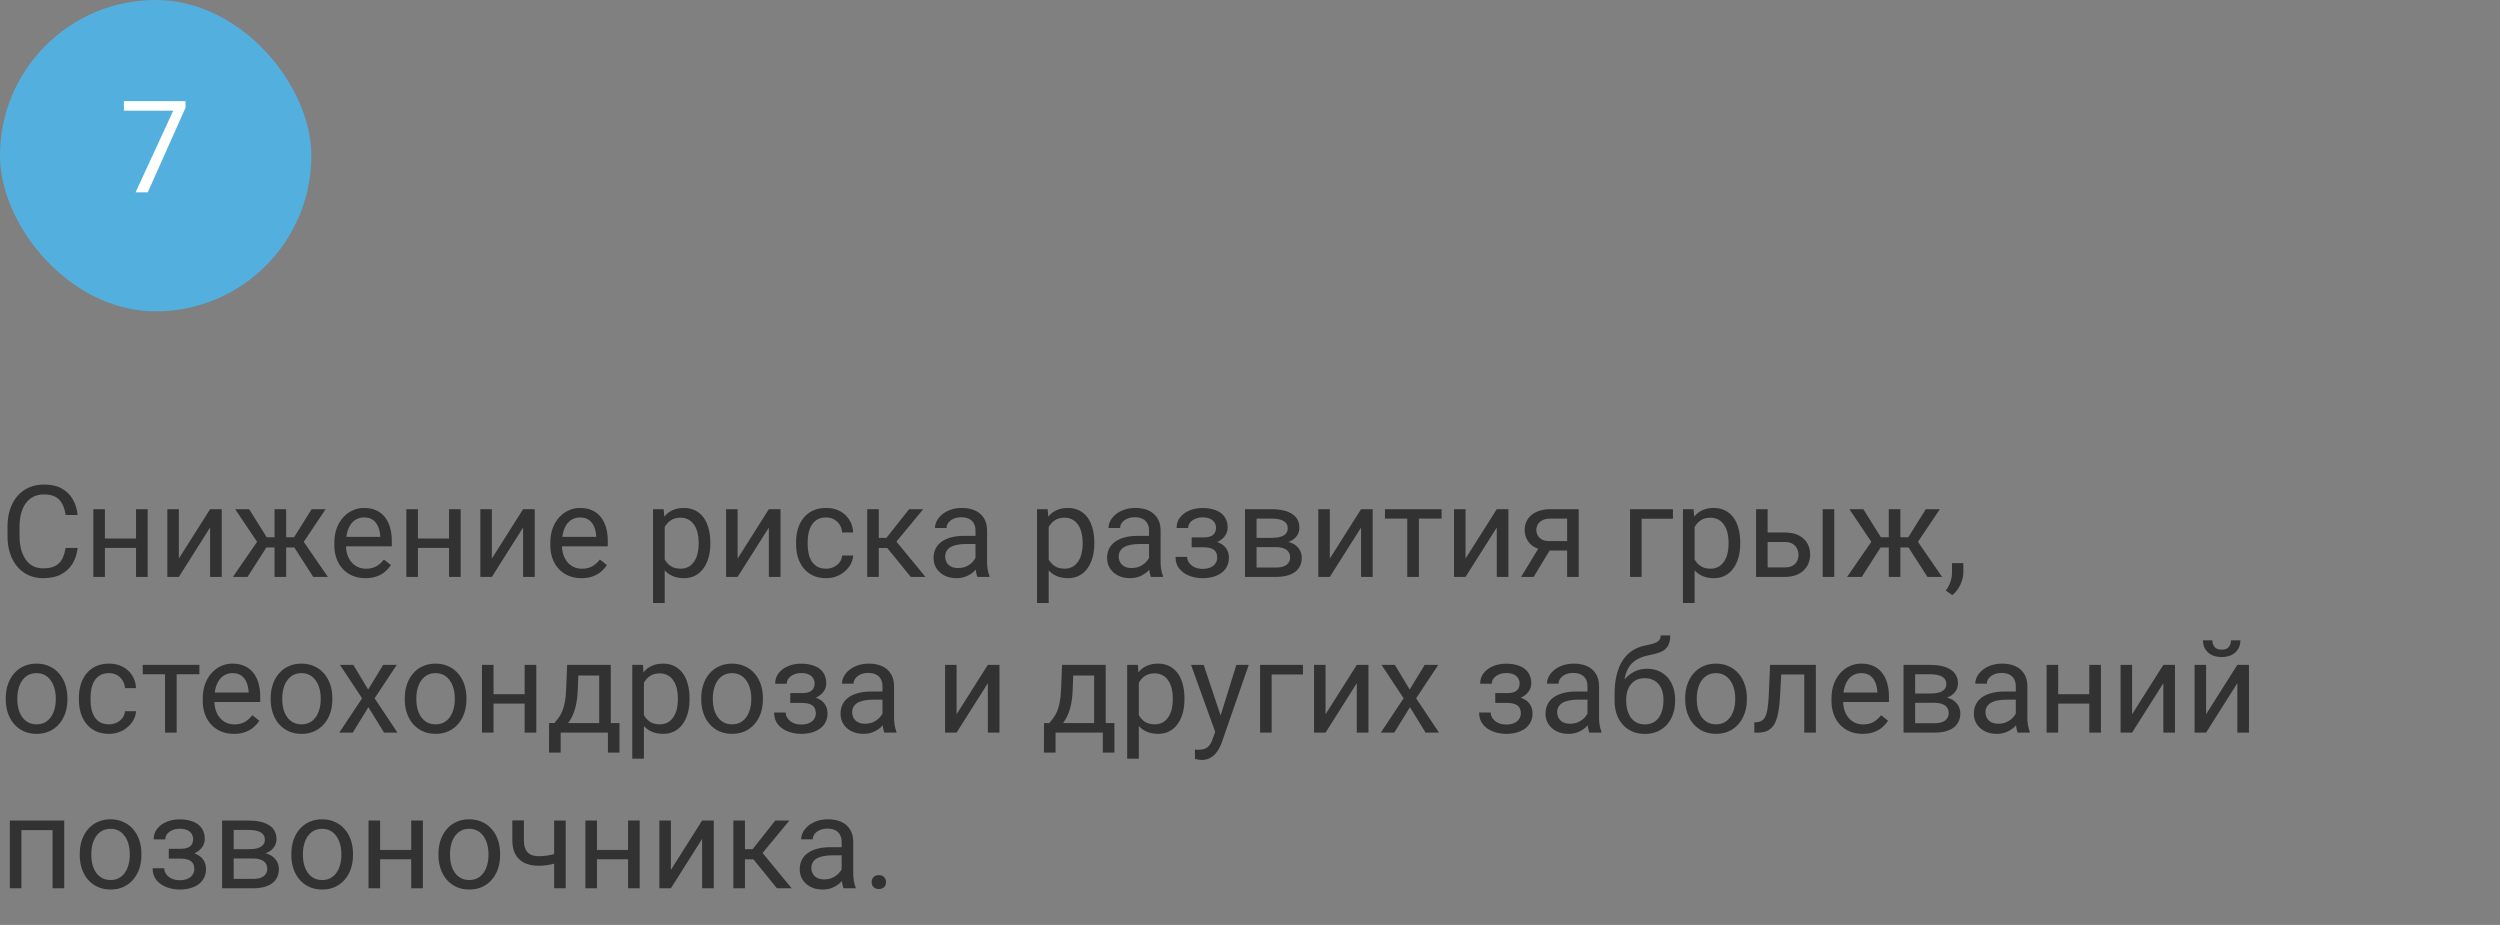 <?xml version="1.0" encoding="UTF-8"?> <svg xmlns="http://www.w3.org/2000/svg" width="273" height="101" viewBox="0 0 273 101" fill="none"><rect x="0" y="0" width="273" height="101" fill="#808080" stroke="none"/><rect width="34" height="34" rx="17" fill="#53B0DE"></rect><path d="M20.26 11.047V11.758L16.138 21H14.805L18.92 12.086H13.533V11.047H20.26Z" fill="white"></path><path d="M7.164 59.835H8.477C8.408 60.464 8.228 61.027 7.937 61.523C7.645 62.02 7.232 62.414 6.699 62.706C6.166 62.993 5.501 63.137 4.703 63.137C4.12 63.137 3.589 63.027 3.11 62.809C2.636 62.59 2.229 62.28 1.887 61.879C1.545 61.473 1.281 60.988 1.094 60.423C0.911 59.853 0.82 59.22 0.82 58.523V57.531C0.82 56.834 0.911 56.203 1.094 55.638C1.281 55.068 1.547 54.58 1.894 54.175C2.244 53.769 2.666 53.457 3.158 53.238C3.65 53.02 4.204 52.91 4.819 52.91C5.571 52.91 6.207 53.051 6.727 53.334C7.246 53.617 7.649 54.008 7.937 54.51C8.228 55.007 8.408 55.583 8.477 56.239H7.164C7.1 55.774 6.982 55.376 6.809 55.043C6.635 54.706 6.389 54.446 6.07 54.264C5.751 54.081 5.334 53.99 4.819 53.99C4.377 53.99 3.988 54.075 3.65 54.243C3.318 54.412 3.037 54.651 2.81 54.961C2.586 55.271 2.418 55.642 2.304 56.075C2.19 56.508 2.133 56.989 2.133 57.518V58.523C2.133 59.01 2.183 59.468 2.283 59.897C2.388 60.325 2.545 60.701 2.755 61.024C2.965 61.348 3.231 61.603 3.555 61.79C3.878 61.972 4.261 62.063 4.703 62.063C5.264 62.063 5.71 61.975 6.043 61.797C6.376 61.619 6.626 61.364 6.795 61.031C6.968 60.699 7.091 60.3 7.164 59.835ZM15.101 58.81V59.835H11.19V58.81H15.101ZM11.457 55.603V63H10.192V55.603H11.457ZM16.126 55.603V63H14.854V55.603H16.126ZM19.53 60.997L22.941 55.603H24.213V63H22.941V57.606L19.53 63H18.273V55.603H19.53V60.997ZM28.485 59.78L25.683 55.603H27.207L29.121 58.666H30.598L30.413 59.78H28.485ZM29.176 59.65L27.029 63H25.43L28.376 58.734L29.176 59.65ZM31.247 55.603V63H29.982V55.603H31.247ZM35.56 55.603L32.758 59.78H30.83L30.632 58.666H32.115L34.029 55.603H35.56ZM34.207 63L32.054 59.65L32.867 58.734L35.807 63H34.207ZM39.908 63.137C39.393 63.137 38.926 63.05 38.507 62.877C38.092 62.699 37.734 62.451 37.434 62.132C37.137 61.813 36.91 61.435 36.75 60.997C36.59 60.56 36.511 60.081 36.511 59.562V59.274C36.511 58.673 36.6 58.137 36.777 57.668C36.955 57.194 37.197 56.793 37.502 56.465C37.807 56.137 38.154 55.888 38.541 55.72C38.928 55.551 39.329 55.467 39.744 55.467C40.273 55.467 40.728 55.558 41.111 55.74C41.499 55.922 41.815 56.178 42.062 56.506C42.308 56.829 42.49 57.212 42.608 57.654C42.727 58.092 42.786 58.57 42.786 59.09V59.657H37.263V58.625H41.522V58.529C41.503 58.201 41.435 57.882 41.316 57.572C41.203 57.262 41.02 57.007 40.77 56.807C40.519 56.606 40.177 56.506 39.744 56.506C39.457 56.506 39.193 56.567 38.951 56.69C38.71 56.809 38.502 56.987 38.329 57.224C38.156 57.461 38.022 57.75 37.926 58.092C37.83 58.434 37.782 58.828 37.782 59.274V59.562C37.782 59.912 37.83 60.243 37.926 60.553C38.026 60.858 38.17 61.127 38.356 61.359C38.548 61.592 38.778 61.774 39.047 61.906C39.32 62.038 39.63 62.105 39.977 62.105C40.423 62.105 40.801 62.013 41.111 61.831C41.421 61.649 41.692 61.405 41.925 61.1L42.69 61.708C42.531 61.95 42.328 62.18 42.082 62.398C41.836 62.617 41.533 62.795 41.173 62.932C40.817 63.068 40.396 63.137 39.908 63.137ZM49.28 58.81V59.835H45.37V58.81H49.28ZM45.637 55.603V63H44.372V55.603H45.637ZM50.306 55.603V63H49.034V55.603H50.306ZM53.71 60.997L57.121 55.603H58.393V63H57.121V57.606L53.71 63H52.452V55.603H53.71V60.997ZM63.492 63.137C62.977 63.137 62.51 63.05 62.091 62.877C61.676 62.699 61.318 62.451 61.018 62.132C60.721 61.813 60.493 61.435 60.334 60.997C60.175 60.56 60.095 60.081 60.095 59.562V59.274C60.095 58.673 60.184 58.137 60.361 57.668C60.539 57.194 60.781 56.793 61.086 56.465C61.391 56.137 61.738 55.888 62.125 55.72C62.512 55.551 62.913 55.467 63.328 55.467C63.857 55.467 64.312 55.558 64.695 55.74C65.083 55.922 65.399 56.178 65.645 56.506C65.892 56.829 66.074 57.212 66.192 57.654C66.311 58.092 66.37 58.57 66.37 59.09V59.657H60.847V58.625H65.106V58.529C65.087 58.201 65.019 57.882 64.9 57.572C64.787 57.262 64.604 57.007 64.353 56.807C64.103 56.606 63.761 56.506 63.328 56.506C63.041 56.506 62.777 56.567 62.535 56.69C62.294 56.809 62.086 56.987 61.913 57.224C61.74 57.461 61.605 57.75 61.51 58.092C61.414 58.434 61.366 58.828 61.366 59.274V59.562C61.366 59.912 61.414 60.243 61.51 60.553C61.61 60.858 61.754 61.127 61.94 61.359C62.132 61.592 62.362 61.774 62.631 61.906C62.904 62.038 63.214 62.105 63.56 62.105C64.007 62.105 64.385 62.013 64.695 61.831C65.005 61.649 65.276 61.405 65.509 61.1L66.274 61.708C66.115 61.95 65.912 62.18 65.666 62.398C65.42 62.617 65.117 62.795 64.757 62.932C64.401 63.068 63.98 63.137 63.492 63.137ZM72.584 57.025V65.844H71.312V55.603H72.475L72.584 57.025ZM77.567 59.24V59.384C77.567 59.922 77.504 60.421 77.376 60.881C77.248 61.337 77.061 61.733 76.815 62.07C76.574 62.408 76.275 62.67 75.92 62.856C75.564 63.043 75.157 63.137 74.696 63.137C74.227 63.137 73.812 63.059 73.452 62.904C73.092 62.749 72.787 62.524 72.536 62.227C72.285 61.931 72.085 61.576 71.935 61.161C71.789 60.746 71.689 60.279 71.634 59.76V58.994C71.689 58.447 71.791 57.957 71.941 57.524C72.092 57.092 72.29 56.722 72.536 56.417C72.787 56.107 73.09 55.872 73.445 55.713C73.801 55.549 74.211 55.467 74.676 55.467C75.141 55.467 75.553 55.558 75.913 55.74C76.273 55.918 76.576 56.173 76.822 56.506C77.068 56.839 77.253 57.237 77.376 57.702C77.504 58.162 77.567 58.675 77.567 59.24ZM76.296 59.384V59.24C76.296 58.871 76.257 58.525 76.18 58.201C76.102 57.873 75.981 57.586 75.817 57.34C75.658 57.089 75.453 56.893 75.202 56.752C74.951 56.606 74.653 56.533 74.307 56.533C73.988 56.533 73.71 56.588 73.473 56.697C73.24 56.807 73.042 56.955 72.878 57.142C72.714 57.324 72.579 57.533 72.475 57.77C72.374 58.003 72.299 58.245 72.249 58.495V60.266C72.34 60.585 72.468 60.885 72.632 61.168C72.796 61.446 73.015 61.672 73.288 61.845C73.561 62.013 73.906 62.098 74.32 62.098C74.662 62.098 74.956 62.027 75.202 61.886C75.453 61.74 75.658 61.542 75.817 61.291C75.981 61.04 76.102 60.753 76.18 60.43C76.257 60.102 76.296 59.753 76.296 59.384ZM80.548 60.997L83.959 55.603H85.231V63H83.959V57.606L80.548 63H79.29V55.603H80.548V60.997ZM90.221 62.098C90.522 62.098 90.799 62.036 91.055 61.913C91.31 61.79 91.519 61.621 91.684 61.407C91.848 61.188 91.941 60.94 91.964 60.662H93.167C93.144 61.1 92.996 61.508 92.723 61.886C92.454 62.259 92.101 62.562 91.663 62.795C91.226 63.023 90.745 63.137 90.221 63.137C89.665 63.137 89.179 63.039 88.765 62.843C88.355 62.647 88.013 62.378 87.739 62.036C87.47 61.694 87.268 61.302 87.131 60.86C86.999 60.414 86.933 59.942 86.933 59.445V59.158C86.933 58.661 86.999 58.192 87.131 57.75C87.268 57.303 87.47 56.909 87.739 56.567C88.013 56.226 88.355 55.957 88.765 55.761C89.179 55.565 89.665 55.467 90.221 55.467C90.799 55.467 91.305 55.585 91.738 55.822C92.171 56.055 92.511 56.374 92.757 56.779C93.007 57.18 93.144 57.636 93.167 58.147H91.964C91.941 57.841 91.855 57.565 91.704 57.319C91.558 57.073 91.358 56.877 91.103 56.731C90.852 56.581 90.558 56.506 90.221 56.506C89.833 56.506 89.507 56.583 89.243 56.738C88.983 56.889 88.776 57.094 88.621 57.353C88.471 57.609 88.361 57.894 88.293 58.208C88.229 58.518 88.197 58.835 88.197 59.158V59.445C88.197 59.769 88.229 60.088 88.293 60.402C88.357 60.717 88.464 61.002 88.614 61.257C88.769 61.512 88.977 61.717 89.236 61.872C89.501 62.023 89.829 62.098 90.221 62.098ZM95.963 55.603V63H94.698V55.603H95.963ZM100.816 55.603L97.31 59.842H95.539L95.348 58.734H96.797L99.278 55.603H100.816ZM99.456 63L96.735 59.65L97.549 58.734L101.062 63H99.456ZM106.524 61.735V57.928C106.524 57.636 106.465 57.383 106.347 57.169C106.233 56.95 106.06 56.782 105.827 56.663C105.595 56.545 105.308 56.485 104.966 56.485C104.647 56.485 104.367 56.54 104.125 56.649C103.888 56.759 103.701 56.902 103.564 57.08C103.432 57.258 103.366 57.449 103.366 57.654H102.102C102.102 57.39 102.17 57.128 102.307 56.868C102.443 56.608 102.639 56.374 102.895 56.164C103.154 55.95 103.464 55.781 103.824 55.658C104.189 55.531 104.594 55.467 105.041 55.467C105.579 55.467 106.053 55.558 106.463 55.74C106.878 55.922 107.201 56.198 107.434 56.567C107.671 56.932 107.789 57.39 107.789 57.941V61.387C107.789 61.633 107.81 61.895 107.851 62.173C107.896 62.451 107.962 62.69 108.049 62.891V63H106.729C106.666 62.854 106.616 62.66 106.579 62.419C106.543 62.173 106.524 61.945 106.524 61.735ZM106.743 58.516L106.757 59.404H105.479C105.118 59.404 104.797 59.434 104.515 59.493C104.232 59.548 103.995 59.632 103.804 59.746C103.612 59.86 103.466 60.004 103.366 60.177C103.266 60.345 103.216 60.544 103.216 60.772C103.216 61.004 103.268 61.216 103.373 61.407C103.478 61.599 103.635 61.751 103.845 61.865C104.059 61.975 104.321 62.029 104.631 62.029C105.018 62.029 105.36 61.947 105.656 61.783C105.952 61.619 106.187 61.419 106.36 61.182C106.538 60.945 106.634 60.715 106.647 60.491L107.188 61.1C107.156 61.291 107.069 61.503 106.928 61.735C106.786 61.968 106.597 62.191 106.36 62.405C106.128 62.615 105.85 62.79 105.526 62.932C105.207 63.068 104.847 63.137 104.446 63.137C103.945 63.137 103.505 63.039 103.127 62.843C102.753 62.647 102.462 62.385 102.252 62.057C102.047 61.724 101.944 61.352 101.944 60.942C101.944 60.546 102.022 60.197 102.177 59.897C102.332 59.591 102.555 59.338 102.847 59.138C103.138 58.933 103.489 58.778 103.899 58.673C104.31 58.568 104.768 58.516 105.273 58.516H106.743ZM114.516 57.025V65.844H113.244V55.603H114.406L114.516 57.025ZM119.499 59.24V59.384C119.499 59.922 119.435 60.421 119.308 60.881C119.18 61.337 118.993 61.733 118.747 62.07C118.506 62.408 118.207 62.67 117.852 62.856C117.496 63.043 117.088 63.137 116.628 63.137C116.159 63.137 115.744 63.059 115.384 62.904C115.024 62.749 114.718 62.524 114.468 62.227C114.217 61.931 114.017 61.576 113.866 61.161C113.72 60.746 113.62 60.279 113.565 59.76V58.994C113.62 58.447 113.723 57.957 113.873 57.524C114.023 57.092 114.222 56.722 114.468 56.417C114.718 56.107 115.021 55.872 115.377 55.713C115.732 55.549 116.143 55.467 116.607 55.467C117.072 55.467 117.485 55.558 117.845 55.74C118.205 55.918 118.508 56.173 118.754 56.506C119 56.839 119.185 57.237 119.308 57.702C119.435 58.162 119.499 58.675 119.499 59.24ZM118.228 59.384V59.24C118.228 58.871 118.189 58.525 118.111 58.201C118.034 57.873 117.913 57.586 117.749 57.34C117.59 57.089 117.384 56.893 117.134 56.752C116.883 56.606 116.585 56.533 116.238 56.533C115.919 56.533 115.641 56.588 115.404 56.697C115.172 56.807 114.974 56.955 114.81 57.142C114.646 57.324 114.511 57.533 114.406 57.77C114.306 58.003 114.231 58.245 114.181 58.495V60.266C114.272 60.585 114.399 60.885 114.563 61.168C114.728 61.446 114.946 61.672 115.22 61.845C115.493 62.013 115.837 62.098 116.252 62.098C116.594 62.098 116.888 62.027 117.134 61.886C117.384 61.74 117.59 61.542 117.749 61.291C117.913 61.04 118.034 60.753 118.111 60.43C118.189 60.102 118.228 59.753 118.228 59.384ZM125.474 61.735V57.928C125.474 57.636 125.414 57.383 125.296 57.169C125.182 56.95 125.009 56.782 124.776 56.663C124.544 56.545 124.257 56.485 123.915 56.485C123.596 56.485 123.316 56.54 123.074 56.649C122.837 56.759 122.65 56.902 122.514 57.08C122.382 57.258 122.315 57.449 122.315 57.654H121.051C121.051 57.39 121.119 57.128 121.256 56.868C121.393 56.608 121.589 56.374 121.844 56.164C122.104 55.95 122.413 55.781 122.773 55.658C123.138 55.531 123.544 55.467 123.99 55.467C124.528 55.467 125.002 55.558 125.412 55.74C125.827 55.922 126.15 56.198 126.383 56.567C126.62 56.932 126.738 57.39 126.738 57.941V61.387C126.738 61.633 126.759 61.895 126.8 62.173C126.845 62.451 126.911 62.69 126.998 62.891V63H125.679C125.615 62.854 125.565 62.66 125.528 62.419C125.492 62.173 125.474 61.945 125.474 61.735ZM125.692 58.516L125.706 59.404H124.428C124.068 59.404 123.746 59.434 123.464 59.493C123.181 59.548 122.944 59.632 122.753 59.746C122.562 59.86 122.416 60.004 122.315 60.177C122.215 60.345 122.165 60.544 122.165 60.772C122.165 61.004 122.217 61.216 122.322 61.407C122.427 61.599 122.584 61.751 122.794 61.865C123.008 61.975 123.27 62.029 123.58 62.029C123.967 62.029 124.309 61.947 124.605 61.783C124.902 61.619 125.136 61.419 125.31 61.182C125.487 60.945 125.583 60.715 125.597 60.491L126.137 61.1C126.105 61.291 126.018 61.503 125.877 61.735C125.736 61.968 125.547 62.191 125.31 62.405C125.077 62.615 124.799 62.79 124.476 62.932C124.157 63.068 123.797 63.137 123.396 63.137C122.894 63.137 122.454 63.039 122.076 62.843C121.702 62.647 121.411 62.385 121.201 62.057C120.996 61.724 120.894 61.352 120.894 60.942C120.894 60.546 120.971 60.197 121.126 59.897C121.281 59.591 121.504 59.338 121.796 59.138C122.088 58.933 122.438 58.778 122.849 58.673C123.259 58.568 123.717 58.516 124.223 58.516H125.692ZM131.489 59.466H130.129V58.687H131.387C131.738 58.687 132.016 58.643 132.221 58.557C132.426 58.465 132.572 58.34 132.658 58.181C132.745 58.021 132.788 57.834 132.788 57.62C132.788 57.429 132.738 57.249 132.638 57.08C132.542 56.907 132.387 56.768 132.173 56.663C131.959 56.554 131.672 56.499 131.312 56.499C131.02 56.499 130.756 56.551 130.519 56.656C130.282 56.757 130.092 56.895 129.951 57.073C129.814 57.246 129.746 57.442 129.746 57.661H128.481C128.481 57.21 128.609 56.823 128.864 56.499C129.124 56.171 129.468 55.918 129.896 55.74C130.329 55.562 130.801 55.474 131.312 55.474C131.74 55.474 132.123 55.522 132.46 55.617C132.802 55.708 133.091 55.845 133.328 56.027C133.565 56.205 133.745 56.428 133.868 56.697C133.996 56.962 134.06 57.269 134.06 57.62C134.06 57.871 134 58.108 133.882 58.331C133.763 58.554 133.592 58.753 133.369 58.926C133.146 59.094 132.875 59.227 132.556 59.322C132.241 59.418 131.886 59.466 131.489 59.466ZM130.129 58.987H131.489C131.931 58.987 132.321 59.031 132.658 59.117C132.995 59.199 133.278 59.322 133.506 59.486C133.734 59.65 133.905 59.853 134.019 60.095C134.137 60.332 134.196 60.605 134.196 60.915C134.196 61.261 134.126 61.574 133.984 61.852C133.848 62.125 133.652 62.357 133.396 62.549C133.141 62.74 132.836 62.886 132.48 62.986C132.13 63.087 131.74 63.137 131.312 63.137C130.833 63.137 130.368 63.055 129.917 62.891C129.466 62.727 129.094 62.474 128.803 62.132C128.511 61.785 128.365 61.346 128.365 60.812H129.63C129.63 61.036 129.701 61.248 129.842 61.448C129.983 61.649 130.179 61.81 130.43 61.934C130.685 62.057 130.979 62.118 131.312 62.118C131.667 62.118 131.963 62.063 132.2 61.954C132.437 61.845 132.615 61.699 132.733 61.517C132.856 61.334 132.918 61.136 132.918 60.922C132.918 60.644 132.863 60.421 132.754 60.252C132.645 60.083 132.476 59.96 132.248 59.883C132.025 59.801 131.738 59.76 131.387 59.76H130.129V58.987ZM139.31 59.746H136.883L136.869 58.734H138.852C139.243 58.734 139.569 58.696 139.829 58.618C140.093 58.541 140.292 58.425 140.424 58.27C140.556 58.115 140.622 57.923 140.622 57.695C140.622 57.518 140.583 57.363 140.506 57.23C140.433 57.094 140.321 56.982 140.171 56.895C140.021 56.804 139.834 56.738 139.61 56.697C139.392 56.652 139.134 56.629 138.838 56.629H137.218V63H135.953V55.603H138.838C139.307 55.603 139.729 55.645 140.103 55.727C140.481 55.809 140.802 55.934 141.066 56.102C141.335 56.267 141.54 56.476 141.682 56.731C141.823 56.987 141.894 57.287 141.894 57.634C141.894 57.857 141.848 58.069 141.757 58.27C141.666 58.47 141.531 58.648 141.354 58.803C141.176 58.958 140.957 59.085 140.697 59.185C140.438 59.281 140.139 59.343 139.802 59.37L139.31 59.746ZM139.31 63H136.425L137.054 61.975H139.31C139.66 61.975 139.952 61.931 140.185 61.845C140.417 61.754 140.59 61.626 140.704 61.462C140.823 61.293 140.882 61.093 140.882 60.86C140.882 60.628 140.823 60.43 140.704 60.266C140.59 60.097 140.417 59.969 140.185 59.883C139.952 59.792 139.66 59.746 139.31 59.746H137.389L137.402 58.734H139.802L140.26 59.117C140.665 59.149 141.009 59.249 141.292 59.418C141.575 59.587 141.789 59.801 141.935 60.06C142.08 60.316 142.153 60.594 142.153 60.895C142.153 61.241 142.087 61.546 141.955 61.81C141.827 62.075 141.641 62.296 141.395 62.474C141.148 62.647 140.85 62.779 140.499 62.87C140.148 62.957 139.752 63 139.31 63ZM145.216 60.997L148.627 55.603H149.898V63H148.627V57.606L145.216 63H143.958V55.603H145.216V60.997ZM154.943 55.603V63H153.672V55.603H154.943ZM157.425 55.603V56.629H151.238V55.603H157.425ZM160.036 60.997L163.447 55.603H164.719V63H163.447V57.606L160.036 63H158.778V55.603H160.036V60.997ZM168.246 59.473H169.613L167.474 63H166.106L168.246 59.473ZM169.306 55.603H172.396V63H171.131V56.629H169.306C168.946 56.629 168.652 56.69 168.424 56.813C168.196 56.932 168.03 57.087 167.925 57.278C167.82 57.47 167.768 57.668 167.768 57.873C167.768 58.074 167.815 58.267 167.911 58.454C168.007 58.636 168.157 58.787 168.362 58.905C168.567 59.024 168.832 59.083 169.155 59.083H171.473V60.122H169.155C168.731 60.122 168.355 60.065 168.027 59.951C167.699 59.837 167.421 59.68 167.193 59.48C166.965 59.274 166.792 59.035 166.674 58.762C166.555 58.484 166.496 58.183 166.496 57.859C166.496 57.536 166.558 57.237 166.681 56.964C166.808 56.69 166.991 56.451 167.228 56.246C167.469 56.041 167.763 55.884 168.109 55.774C168.46 55.66 168.859 55.603 169.306 55.603ZM182.684 55.603V56.649H179.266V63H178.001V55.603H182.684ZM185.049 57.025V65.844H183.777V55.603H184.939L185.049 57.025ZM190.032 59.24V59.384C190.032 59.922 189.968 60.421 189.841 60.881C189.713 61.337 189.526 61.733 189.28 62.07C189.039 62.408 188.74 62.67 188.385 62.856C188.029 63.043 187.621 63.137 187.161 63.137C186.692 63.137 186.277 63.059 185.917 62.904C185.557 62.749 185.252 62.524 185.001 62.227C184.75 61.931 184.55 61.576 184.399 61.161C184.254 60.746 184.153 60.279 184.099 59.76V58.994C184.153 58.447 184.256 57.957 184.406 57.524C184.557 57.092 184.755 56.722 185.001 56.417C185.252 56.107 185.555 55.872 185.91 55.713C186.266 55.549 186.676 55.467 187.141 55.467C187.605 55.467 188.018 55.558 188.378 55.74C188.738 55.918 189.041 56.173 189.287 56.506C189.533 56.839 189.718 57.237 189.841 57.702C189.968 58.162 190.032 58.675 190.032 59.24ZM188.761 59.384V59.24C188.761 58.871 188.722 58.525 188.645 58.201C188.567 57.873 188.446 57.586 188.282 57.34C188.123 57.089 187.918 56.893 187.667 56.752C187.416 56.606 187.118 56.533 186.771 56.533C186.452 56.533 186.174 56.588 185.938 56.697C185.705 56.807 185.507 56.955 185.343 57.142C185.179 57.324 185.044 57.533 184.939 57.77C184.839 58.003 184.764 58.245 184.714 58.495V60.266C184.805 60.585 184.933 60.885 185.097 61.168C185.261 61.446 185.479 61.672 185.753 61.845C186.026 62.013 186.37 62.098 186.785 62.098C187.127 62.098 187.421 62.027 187.667 61.886C187.918 61.74 188.123 61.542 188.282 61.291C188.446 61.04 188.567 60.753 188.645 60.43C188.722 60.102 188.761 59.753 188.761 59.384ZM192.685 58.147H194.906C195.503 58.147 196.007 58.251 196.417 58.461C196.827 58.666 197.137 58.951 197.347 59.315C197.561 59.675 197.668 60.086 197.668 60.546C197.668 60.888 197.609 61.209 197.49 61.51C197.372 61.806 197.194 62.066 196.957 62.289C196.725 62.512 196.435 62.688 196.089 62.815C195.747 62.938 195.353 63 194.906 63H191.762V55.603H193.026V61.961H194.906C195.271 61.961 195.562 61.895 195.781 61.763C196 61.63 196.157 61.46 196.253 61.25C196.349 61.04 196.396 60.822 196.396 60.594C196.396 60.37 196.349 60.152 196.253 59.938C196.157 59.723 196 59.546 195.781 59.404C195.562 59.258 195.271 59.185 194.906 59.185H192.685V58.147ZM200.3 55.603V63H199.035V55.603H200.3ZM204.757 59.78L201.954 55.603H203.479L205.393 58.666H206.869L206.685 59.78H204.757ZM205.447 59.65L203.301 63H201.701L204.647 58.734L205.447 59.65ZM207.519 55.603V63H206.254V55.603H207.519ZM211.832 55.603L209.029 59.78H207.102L206.903 58.666H208.387L210.301 55.603H211.832ZM210.479 63L208.325 59.65L209.139 58.734L212.078 63H210.479ZM214.396 61.496V62.515C214.396 62.929 214.291 63.367 214.081 63.827C213.871 64.292 213.577 64.679 213.199 64.989L212.481 64.49C212.627 64.29 212.75 64.085 212.851 63.875C212.951 63.67 213.026 63.456 213.076 63.232C213.131 63.014 213.158 62.781 213.158 62.535V61.496H214.396ZM0.629 76.384V76.227C0.629 75.693 0.706 75.199 0.861 74.743C1.016 74.283 1.24 73.884 1.531 73.547C1.823 73.205 2.176 72.941 2.591 72.754C3.006 72.562 3.47 72.467 3.985 72.467C4.505 72.467 4.972 72.562 5.387 72.754C5.806 72.941 6.161 73.205 6.453 73.547C6.749 73.884 6.975 74.283 7.13 74.743C7.285 75.199 7.362 75.693 7.362 76.227V76.384C7.362 76.917 7.285 77.412 7.13 77.867C6.975 78.323 6.749 78.722 6.453 79.064C6.161 79.401 5.808 79.665 5.394 79.856C4.983 80.043 4.519 80.137 3.999 80.137C3.479 80.137 3.012 80.043 2.598 79.856C2.183 79.665 1.827 79.401 1.531 79.064C1.24 78.722 1.016 78.323 0.861 77.867C0.706 77.412 0.629 76.917 0.629 76.384ZM1.894 76.227V76.384C1.894 76.753 1.937 77.102 2.023 77.43C2.11 77.753 2.24 78.04 2.413 78.291C2.591 78.542 2.812 78.74 3.076 78.886C3.34 79.027 3.648 79.098 3.999 79.098C4.345 79.098 4.648 79.027 4.908 78.886C5.173 78.74 5.391 78.542 5.564 78.291C5.738 78.04 5.868 77.753 5.954 77.43C6.045 77.102 6.091 76.753 6.091 76.384V76.227C6.091 75.862 6.045 75.518 5.954 75.194C5.868 74.866 5.735 74.577 5.558 74.326C5.384 74.071 5.166 73.87 4.901 73.725C4.642 73.579 4.336 73.506 3.985 73.506C3.639 73.506 3.334 73.579 3.069 73.725C2.81 73.87 2.591 74.071 2.413 74.326C2.24 74.577 2.11 74.866 2.023 75.194C1.937 75.518 1.894 75.862 1.894 76.227ZM11.908 79.098C12.209 79.098 12.487 79.036 12.742 78.913C12.997 78.79 13.207 78.621 13.371 78.407C13.535 78.189 13.629 77.94 13.651 77.662H14.854C14.832 78.1 14.684 78.507 14.41 78.886C14.141 79.259 13.788 79.562 13.351 79.795C12.913 80.023 12.432 80.137 11.908 80.137C11.352 80.137 10.867 80.039 10.452 79.843C10.042 79.647 9.7 79.378 9.427 79.036C9.158 78.694 8.955 78.302 8.818 77.86C8.686 77.414 8.62 76.942 8.62 76.445V76.158C8.62 75.662 8.686 75.192 8.818 74.75C8.955 74.303 9.158 73.909 9.427 73.567C9.7 73.226 10.042 72.957 10.452 72.761C10.867 72.565 11.352 72.467 11.908 72.467C12.487 72.467 12.993 72.585 13.426 72.822C13.859 73.055 14.198 73.374 14.444 73.779C14.695 74.18 14.832 74.636 14.854 75.147H13.651C13.629 74.841 13.542 74.565 13.392 74.319C13.246 74.073 13.045 73.877 12.79 73.731C12.539 73.581 12.245 73.506 11.908 73.506C11.521 73.506 11.195 73.583 10.931 73.738C10.671 73.889 10.463 74.094 10.309 74.353C10.158 74.609 10.049 74.894 9.98 75.208C9.917 75.518 9.885 75.835 9.885 76.158V76.445C9.885 76.769 9.917 77.088 9.98 77.402C10.044 77.717 10.151 78.002 10.302 78.257C10.457 78.512 10.664 78.717 10.924 78.872C11.188 79.022 11.516 79.098 11.908 79.098ZM19.291 72.603V80H18.02V72.603H19.291ZM21.773 72.603V73.629H15.586V72.603H21.773ZM25.539 80.137C25.024 80.137 24.557 80.05 24.138 79.877C23.723 79.699 23.365 79.451 23.064 79.132C22.768 78.813 22.54 78.435 22.381 77.997C22.221 77.56 22.142 77.081 22.142 76.561V76.274C22.142 75.673 22.23 75.137 22.408 74.668C22.586 74.194 22.828 73.793 23.133 73.465C23.438 73.137 23.785 72.888 24.172 72.72C24.559 72.551 24.96 72.467 25.375 72.467C25.904 72.467 26.359 72.558 26.742 72.74C27.13 72.922 27.446 73.178 27.692 73.506C27.939 73.829 28.121 74.212 28.239 74.654C28.358 75.092 28.417 75.57 28.417 76.09V76.657H22.894V75.625H27.152V75.529C27.134 75.201 27.066 74.882 26.947 74.572C26.833 74.262 26.651 74.007 26.4 73.807C26.15 73.606 25.808 73.506 25.375 73.506C25.088 73.506 24.824 73.567 24.582 73.69C24.34 73.809 24.133 73.987 23.96 74.224C23.787 74.461 23.652 74.75 23.557 75.092C23.461 75.434 23.413 75.828 23.413 76.274V76.561C23.413 76.912 23.461 77.243 23.557 77.553C23.657 77.858 23.8 78.127 23.987 78.359C24.179 78.592 24.409 78.774 24.678 78.906C24.951 79.038 25.261 79.105 25.607 79.105C26.054 79.105 26.432 79.013 26.742 78.831C27.052 78.649 27.323 78.405 27.556 78.1L28.321 78.708C28.162 78.95 27.959 79.18 27.713 79.398C27.467 79.617 27.164 79.795 26.804 79.932C26.448 80.068 26.027 80.137 25.539 80.137ZM29.559 76.384V76.227C29.559 75.693 29.636 75.199 29.791 74.743C29.946 74.283 30.169 73.884 30.461 73.547C30.753 73.205 31.106 72.941 31.52 72.754C31.935 72.562 32.4 72.467 32.915 72.467C33.435 72.467 33.902 72.562 34.316 72.754C34.736 72.941 35.091 73.205 35.383 73.547C35.679 73.884 35.905 74.283 36.06 74.743C36.215 75.199 36.292 75.693 36.292 76.227V76.384C36.292 76.917 36.215 77.412 36.06 77.867C35.905 78.323 35.679 78.722 35.383 79.064C35.091 79.401 34.738 79.665 34.323 79.856C33.913 80.043 33.448 80.137 32.929 80.137C32.409 80.137 31.942 80.043 31.527 79.856C31.113 79.665 30.757 79.401 30.461 79.064C30.169 78.722 29.946 78.323 29.791 77.867C29.636 77.412 29.559 76.917 29.559 76.384ZM30.823 76.227V76.384C30.823 76.753 30.866 77.102 30.953 77.43C31.04 77.753 31.17 78.04 31.343 78.291C31.52 78.542 31.741 78.74 32.006 78.886C32.27 79.027 32.578 79.098 32.929 79.098C33.275 79.098 33.578 79.027 33.838 78.886C34.102 78.74 34.321 78.542 34.494 78.291C34.667 78.04 34.797 77.753 34.884 77.43C34.975 77.102 35.02 76.753 35.02 76.384V76.227C35.02 75.862 34.975 75.518 34.884 75.194C34.797 74.866 34.665 74.577 34.487 74.326C34.314 74.071 34.095 73.87 33.831 73.725C33.571 73.579 33.266 73.506 32.915 73.506C32.569 73.506 32.263 73.579 31.999 73.725C31.739 73.87 31.52 74.071 31.343 74.326C31.17 74.577 31.04 74.866 30.953 75.194C30.866 75.518 30.823 75.862 30.823 76.227ZM38.582 72.603L40.202 75.297L41.843 72.603H43.326L40.906 76.254L43.401 80H41.938L40.23 77.225L38.52 80H37.051L39.539 76.254L37.126 72.603H38.582ZM44.201 76.384V76.227C44.201 75.693 44.279 75.199 44.434 74.743C44.589 74.283 44.812 73.884 45.103 73.547C45.395 73.205 45.748 72.941 46.163 72.754C46.578 72.562 47.043 72.467 47.558 72.467C48.077 72.467 48.544 72.562 48.959 72.754C49.378 72.941 49.734 73.205 50.025 73.547C50.322 73.884 50.547 74.283 50.702 74.743C50.857 75.199 50.935 75.693 50.935 76.227V76.384C50.935 76.917 50.857 77.412 50.702 77.867C50.547 78.323 50.322 78.722 50.025 79.064C49.734 79.401 49.38 79.665 48.966 79.856C48.556 80.043 48.091 80.137 47.571 80.137C47.052 80.137 46.585 80.043 46.17 79.856C45.755 79.665 45.4 79.401 45.103 79.064C44.812 78.722 44.589 78.323 44.434 77.867C44.279 77.412 44.201 76.917 44.201 76.384ZM45.466 76.227V76.384C45.466 76.753 45.509 77.102 45.596 77.43C45.682 77.753 45.812 78.04 45.985 78.291C46.163 78.542 46.384 78.74 46.648 78.886C46.913 79.027 47.22 79.098 47.571 79.098C47.918 79.098 48.221 79.027 48.48 78.886C48.745 78.74 48.964 78.542 49.137 78.291C49.31 78.04 49.44 77.753 49.526 77.43C49.617 77.102 49.663 76.753 49.663 76.384V76.227C49.663 75.862 49.617 75.518 49.526 75.194C49.44 74.866 49.308 74.577 49.13 74.326C48.957 74.071 48.738 73.87 48.474 73.725C48.214 73.579 47.908 73.506 47.558 73.506C47.211 73.506 46.906 73.579 46.642 73.725C46.382 73.87 46.163 74.071 45.985 74.326C45.812 74.577 45.682 74.866 45.596 75.194C45.509 75.518 45.466 75.862 45.466 76.227ZM57.538 75.81V76.835H53.628V75.81H57.538ZM53.895 72.603V80H52.63V72.603H53.895ZM58.563 72.603V80H57.292V72.603H58.563ZM61.934 72.603H63.198L63.089 75.372C63.062 76.074 62.982 76.68 62.85 77.19C62.717 77.701 62.549 78.136 62.344 78.496C62.139 78.852 61.908 79.15 61.653 79.392C61.403 79.633 61.143 79.836 60.874 80H60.245L60.279 78.968L60.539 78.961C60.69 78.783 60.835 78.601 60.977 78.414C61.118 78.223 61.248 77.997 61.366 77.737C61.485 77.473 61.583 77.152 61.66 76.773C61.742 76.391 61.795 75.924 61.817 75.372L61.934 72.603ZM62.248 72.603H66.698V80H65.434V73.772H62.248V72.603ZM59.958 78.961H67.648V82.181H66.384V80H61.223V82.181H59.951L59.958 78.961ZM70.314 74.025V82.844H69.043V72.603H70.205L70.314 74.025ZM75.298 76.24V76.384C75.298 76.921 75.234 77.421 75.106 77.881C74.979 78.337 74.792 78.733 74.546 79.07C74.304 79.408 74.006 79.67 73.65 79.856C73.295 80.043 72.887 80.137 72.427 80.137C71.957 80.137 71.543 80.059 71.183 79.904C70.823 79.749 70.517 79.524 70.267 79.228C70.016 78.931 69.815 78.576 69.665 78.161C69.519 77.746 69.419 77.279 69.364 76.76V75.994C69.419 75.447 69.522 74.957 69.672 74.524C69.822 74.091 70.02 73.722 70.267 73.417C70.517 73.107 70.82 72.872 71.176 72.713C71.531 72.549 71.941 72.467 72.406 72.467C72.871 72.467 73.284 72.558 73.644 72.74C74.004 72.918 74.307 73.173 74.553 73.506C74.799 73.838 74.983 74.237 75.106 74.702C75.234 75.162 75.298 75.675 75.298 76.24ZM74.026 76.384V76.24C74.026 75.871 73.988 75.525 73.91 75.201C73.833 74.873 73.712 74.586 73.548 74.34C73.388 74.089 73.183 73.893 72.933 73.752C72.682 73.606 72.383 73.533 72.037 73.533C71.718 73.533 71.44 73.588 71.203 73.697C70.971 73.807 70.772 73.955 70.608 74.142C70.444 74.324 70.31 74.534 70.205 74.77C70.105 75.003 70.03 75.245 69.98 75.495V77.266C70.071 77.585 70.198 77.885 70.362 78.168C70.526 78.446 70.745 78.671 71.019 78.845C71.292 79.013 71.636 79.098 72.051 79.098C72.393 79.098 72.686 79.027 72.933 78.886C73.183 78.74 73.388 78.542 73.548 78.291C73.712 78.04 73.833 77.753 73.91 77.43C73.988 77.102 74.026 76.753 74.026 76.384ZM76.576 76.384V76.227C76.576 75.693 76.654 75.199 76.809 74.743C76.963 74.283 77.187 73.884 77.478 73.547C77.77 73.205 78.123 72.941 78.538 72.754C78.953 72.562 79.418 72.467 79.933 72.467C80.452 72.467 80.919 72.562 81.334 72.754C81.753 72.941 82.109 73.205 82.4 73.547C82.697 73.884 82.922 74.283 83.077 74.743C83.232 75.199 83.31 75.693 83.31 76.227V76.384C83.31 76.917 83.232 77.412 83.077 77.867C82.922 78.323 82.697 78.722 82.4 79.064C82.109 79.401 81.755 79.665 81.341 79.856C80.931 80.043 80.466 80.137 79.946 80.137C79.427 80.137 78.96 80.043 78.545 79.856C78.13 79.665 77.775 79.401 77.478 79.064C77.187 78.722 76.963 78.323 76.809 77.867C76.654 77.412 76.576 76.917 76.576 76.384ZM77.841 76.227V76.384C77.841 76.753 77.884 77.102 77.971 77.43C78.057 77.753 78.187 78.04 78.36 78.291C78.538 78.542 78.759 78.74 79.023 78.886C79.288 79.027 79.595 79.098 79.946 79.098C80.293 79.098 80.596 79.027 80.856 78.886C81.12 78.74 81.338 78.542 81.512 78.291C81.685 78.04 81.815 77.753 81.901 77.43C81.993 77.102 82.038 76.753 82.038 76.384V76.227C82.038 75.862 81.993 75.518 81.901 75.194C81.815 74.866 81.683 74.577 81.505 74.326C81.332 74.071 81.113 73.87 80.849 73.725C80.589 73.579 80.284 73.506 79.933 73.506C79.586 73.506 79.281 73.579 79.017 73.725C78.757 73.87 78.538 74.071 78.36 74.326C78.187 74.577 78.057 74.866 77.971 75.194C77.884 75.518 77.841 75.862 77.841 76.227ZM87.657 76.466H86.297V75.686H87.555C87.906 75.686 88.184 75.643 88.389 75.557C88.594 75.466 88.74 75.34 88.826 75.181C88.913 75.021 88.956 74.834 88.956 74.62C88.956 74.429 88.906 74.249 88.806 74.08C88.71 73.907 88.555 73.768 88.341 73.663C88.127 73.554 87.84 73.499 87.48 73.499C87.188 73.499 86.924 73.551 86.686 73.656C86.45 73.757 86.26 73.895 86.119 74.073C85.982 74.246 85.914 74.442 85.914 74.661H84.649C84.649 74.21 84.777 73.823 85.032 73.499C85.292 73.171 85.636 72.918 86.064 72.74C86.497 72.562 86.969 72.474 87.48 72.474C87.908 72.474 88.291 72.522 88.628 72.617C88.97 72.708 89.259 72.845 89.496 73.027C89.733 73.205 89.913 73.428 90.036 73.697C90.164 73.962 90.228 74.269 90.228 74.62C90.228 74.871 90.168 75.108 90.05 75.331C89.931 75.554 89.76 75.753 89.537 75.926C89.314 76.094 89.043 76.227 88.724 76.322C88.409 76.418 88.054 76.466 87.657 76.466ZM86.297 75.987H87.657C88.099 75.987 88.489 76.031 88.826 76.117C89.163 76.199 89.446 76.322 89.674 76.486C89.902 76.65 90.073 76.853 90.186 77.095C90.305 77.332 90.364 77.605 90.364 77.915C90.364 78.261 90.294 78.574 90.152 78.852C90.016 79.125 89.82 79.357 89.564 79.549C89.309 79.74 89.004 79.886 88.648 79.986C88.297 80.087 87.908 80.137 87.48 80.137C87.001 80.137 86.536 80.055 86.085 79.891C85.634 79.727 85.262 79.474 84.971 79.132C84.679 78.785 84.533 78.346 84.533 77.812H85.798C85.798 78.036 85.868 78.248 86.01 78.448C86.151 78.649 86.347 78.811 86.598 78.934C86.853 79.057 87.147 79.118 87.48 79.118C87.835 79.118 88.131 79.064 88.368 78.954C88.605 78.845 88.783 78.699 88.901 78.517C89.024 78.334 89.086 78.136 89.086 77.922C89.086 77.644 89.031 77.421 88.922 77.252C88.812 77.083 88.644 76.96 88.416 76.883C88.193 76.801 87.906 76.76 87.555 76.76H86.297V75.987ZM96.366 78.735V74.928C96.366 74.636 96.307 74.383 96.189 74.169C96.075 73.95 95.901 73.782 95.669 73.663C95.436 73.545 95.149 73.485 94.808 73.485C94.489 73.485 94.208 73.54 93.967 73.649C93.73 73.759 93.543 73.902 93.406 74.08C93.274 74.258 93.208 74.449 93.208 74.654H91.943C91.943 74.39 92.012 74.128 92.148 73.868C92.285 73.608 92.481 73.374 92.736 73.164C92.996 72.95 93.306 72.781 93.666 72.658C94.031 72.531 94.436 72.467 94.883 72.467C95.421 72.467 95.894 72.558 96.305 72.74C96.719 72.922 97.043 73.198 97.275 73.567C97.512 73.932 97.631 74.39 97.631 74.941V78.387C97.631 78.633 97.651 78.895 97.692 79.173C97.738 79.451 97.804 79.69 97.891 79.891V80H96.571C96.507 79.854 96.457 79.66 96.421 79.419C96.384 79.173 96.366 78.945 96.366 78.735ZM96.585 75.516L96.599 76.404H95.32C94.96 76.404 94.639 76.434 94.356 76.493C94.074 76.548 93.837 76.632 93.645 76.746C93.454 76.86 93.308 77.004 93.208 77.177C93.108 77.345 93.058 77.544 93.058 77.772C93.058 78.004 93.11 78.216 93.215 78.407C93.32 78.599 93.477 78.751 93.686 78.865C93.901 78.975 94.163 79.029 94.473 79.029C94.86 79.029 95.202 78.947 95.498 78.783C95.794 78.619 96.029 78.419 96.202 78.182C96.38 77.945 96.476 77.715 96.489 77.491L97.029 78.1C96.997 78.291 96.911 78.503 96.769 78.735C96.628 78.968 96.439 79.191 96.202 79.405C95.97 79.615 95.692 79.79 95.368 79.932C95.049 80.068 94.689 80.137 94.288 80.137C93.787 80.137 93.347 80.039 92.969 79.843C92.595 79.647 92.303 79.385 92.094 79.057C91.889 78.724 91.786 78.353 91.786 77.942C91.786 77.546 91.864 77.197 92.019 76.897C92.174 76.591 92.397 76.338 92.689 76.138C92.98 75.933 93.331 75.778 93.741 75.673C94.151 75.568 94.609 75.516 95.115 75.516H96.585ZM104.46 77.997L107.871 72.603H109.143V80H107.871V74.606L104.46 80H103.202V72.603H104.46V77.997ZM115.979 72.603H117.243L117.134 75.372C117.106 76.074 117.027 76.68 116.895 77.19C116.762 77.701 116.594 78.136 116.389 78.496C116.184 78.852 115.953 79.15 115.698 79.392C115.448 79.633 115.188 79.836 114.919 80H114.29L114.324 78.968L114.584 78.961C114.734 78.783 114.88 78.601 115.021 78.414C115.163 78.223 115.293 77.997 115.411 77.737C115.53 77.473 115.628 77.152 115.705 76.773C115.787 76.391 115.84 75.924 115.862 75.372L115.979 72.603ZM116.293 72.603H120.743V80H119.479V73.772H116.293V72.603ZM114.003 78.961H121.693V82.181H120.429V80H115.268V82.181H113.996L114.003 78.961ZM124.359 74.025V82.844H123.088V72.603H124.25L124.359 74.025ZM129.343 76.24V76.384C129.343 76.921 129.279 77.421 129.151 77.881C129.024 78.337 128.837 78.733 128.591 79.07C128.349 79.408 128.051 79.67 127.695 79.856C127.34 80.043 126.932 80.137 126.472 80.137C126.002 80.137 125.588 80.059 125.228 79.904C124.868 79.749 124.562 79.524 124.312 79.228C124.061 78.931 123.86 78.576 123.71 78.161C123.564 77.746 123.464 77.279 123.409 76.76V75.994C123.464 75.447 123.566 74.957 123.717 74.524C123.867 74.091 124.065 73.722 124.312 73.417C124.562 73.107 124.865 72.872 125.221 72.713C125.576 72.549 125.986 72.467 126.451 72.467C126.916 72.467 127.328 72.558 127.688 72.74C128.049 72.918 128.352 73.173 128.598 73.506C128.844 73.838 129.028 74.237 129.151 74.702C129.279 75.162 129.343 75.675 129.343 76.24ZM128.071 76.384V76.24C128.071 75.871 128.033 75.525 127.955 75.201C127.878 74.873 127.757 74.586 127.593 74.34C127.433 74.089 127.228 73.893 126.978 73.752C126.727 73.606 126.428 73.533 126.082 73.533C125.763 73.533 125.485 73.588 125.248 73.697C125.016 73.807 124.817 73.955 124.653 74.142C124.489 74.324 124.355 74.534 124.25 74.77C124.15 75.003 124.075 75.245 124.024 75.495V77.266C124.116 77.585 124.243 77.885 124.407 78.168C124.571 78.446 124.79 78.671 125.063 78.845C125.337 79.013 125.681 79.098 126.096 79.098C126.438 79.098 126.731 79.027 126.978 78.886C127.228 78.74 127.433 78.542 127.593 78.291C127.757 78.04 127.878 77.753 127.955 77.43C128.033 77.102 128.071 76.753 128.071 76.384ZM132.952 79.234L135.01 72.603H136.363L133.396 81.142C133.328 81.324 133.237 81.52 133.123 81.73C133.014 81.944 132.872 82.147 132.699 82.338C132.526 82.529 132.316 82.684 132.07 82.803C131.829 82.926 131.539 82.987 131.202 82.987C131.102 82.987 130.974 82.974 130.819 82.946C130.664 82.919 130.555 82.896 130.491 82.878L130.484 81.853C130.521 81.857 130.578 81.862 130.655 81.866C130.737 81.875 130.794 81.88 130.826 81.88C131.113 81.88 131.357 81.841 131.558 81.764C131.758 81.691 131.927 81.565 132.063 81.388C132.205 81.215 132.326 80.975 132.426 80.67L132.952 79.234ZM131.441 72.603L133.362 78.346L133.69 79.679L132.781 80.144L130.061 72.603H131.441ZM142.283 72.603V73.649H138.865V80H137.601V72.603H142.283ZM144.751 77.997L148.162 72.603H149.434V80H148.162V74.606L144.751 80H143.493V72.603H144.751V77.997ZM152.318 72.603L153.938 75.297L155.579 72.603H157.062L154.643 76.254L157.138 80H155.675L153.966 77.225L152.257 80H150.787L153.275 76.254L150.862 72.603H152.318ZM164.644 76.466H163.283V75.686H164.541C164.892 75.686 165.17 75.643 165.375 75.557C165.58 75.466 165.726 75.34 165.812 75.181C165.899 75.021 165.942 74.834 165.942 74.62C165.942 74.429 165.892 74.249 165.792 74.08C165.696 73.907 165.541 73.768 165.327 73.663C165.113 73.554 164.826 73.499 164.466 73.499C164.174 73.499 163.91 73.551 163.673 73.656C163.436 73.757 163.247 73.895 163.105 74.073C162.969 74.246 162.9 74.442 162.9 74.661H161.636C161.636 74.21 161.763 73.823 162.019 73.499C162.278 73.171 162.622 72.918 163.051 72.74C163.484 72.562 163.955 72.474 164.466 72.474C164.894 72.474 165.277 72.522 165.614 72.617C165.956 72.708 166.245 72.845 166.482 73.027C166.719 73.205 166.899 73.428 167.022 73.697C167.15 73.962 167.214 74.269 167.214 74.62C167.214 74.871 167.155 75.108 167.036 75.331C166.918 75.554 166.747 75.753 166.523 75.926C166.3 76.094 166.029 76.227 165.71 76.322C165.396 76.418 165.04 76.466 164.644 76.466ZM163.283 75.987H164.644C165.086 75.987 165.475 76.031 165.812 76.117C166.15 76.199 166.432 76.322 166.66 76.486C166.888 76.65 167.059 76.853 167.173 77.095C167.291 77.332 167.351 77.605 167.351 77.915C167.351 78.261 167.28 78.574 167.139 78.852C167.002 79.125 166.806 79.357 166.551 79.549C166.296 79.74 165.99 79.886 165.635 79.986C165.284 80.087 164.894 80.137 164.466 80.137C163.987 80.137 163.522 80.055 163.071 79.891C162.62 79.727 162.249 79.474 161.957 79.132C161.665 78.785 161.52 78.346 161.52 77.812H162.784C162.784 78.036 162.855 78.248 162.996 78.448C163.137 78.649 163.333 78.811 163.584 78.934C163.839 79.057 164.133 79.118 164.466 79.118C164.821 79.118 165.118 79.064 165.354 78.954C165.591 78.845 165.769 78.699 165.888 78.517C166.011 78.334 166.072 78.136 166.072 77.922C166.072 77.644 166.018 77.421 165.908 77.252C165.799 77.083 165.63 76.96 165.402 76.883C165.179 76.801 164.892 76.76 164.541 76.76H163.283V75.987ZM173.353 78.735V74.928C173.353 74.636 173.293 74.383 173.175 74.169C173.061 73.95 172.888 73.782 172.655 73.663C172.423 73.545 172.136 73.485 171.794 73.485C171.475 73.485 171.195 73.54 170.953 73.649C170.716 73.759 170.529 73.902 170.393 74.08C170.26 74.258 170.194 74.449 170.194 74.654H168.93C168.93 74.39 168.998 74.128 169.135 73.868C169.271 73.608 169.467 73.374 169.723 73.164C169.982 72.95 170.292 72.781 170.652 72.658C171.017 72.531 171.423 72.467 171.869 72.467C172.407 72.467 172.881 72.558 173.291 72.74C173.706 72.922 174.029 73.198 174.262 73.567C174.499 73.932 174.617 74.39 174.617 74.941V78.387C174.617 78.633 174.638 78.895 174.679 79.173C174.724 79.451 174.79 79.69 174.877 79.891V80H173.558C173.494 79.854 173.444 79.66 173.407 79.419C173.371 79.173 173.353 78.945 173.353 78.735ZM173.571 75.516L173.585 76.404H172.307C171.947 76.404 171.625 76.434 171.343 76.493C171.06 76.548 170.823 76.632 170.632 76.746C170.44 76.86 170.295 77.004 170.194 77.177C170.094 77.345 170.044 77.544 170.044 77.772C170.044 78.004 170.096 78.216 170.201 78.407C170.306 78.599 170.463 78.751 170.673 78.865C170.887 78.975 171.149 79.029 171.459 79.029C171.846 79.029 172.188 78.947 172.484 78.783C172.781 78.619 173.015 78.419 173.188 78.182C173.366 77.945 173.462 77.715 173.476 77.491L174.016 78.1C173.984 78.291 173.897 78.503 173.756 78.735C173.615 78.968 173.425 79.191 173.188 79.405C172.956 79.615 172.678 79.79 172.354 79.932C172.035 80.068 171.675 80.137 171.274 80.137C170.773 80.137 170.333 80.039 169.955 79.843C169.581 79.647 169.29 79.385 169.08 79.057C168.875 78.724 168.772 78.353 168.772 77.942C168.772 77.546 168.85 77.197 169.005 76.897C169.16 76.591 169.383 76.338 169.675 76.138C169.966 75.933 170.317 75.778 170.728 75.673C171.138 75.568 171.596 75.516 172.102 75.516H173.571ZM181.351 69.384H182.39C182.39 69.83 182.321 70.186 182.185 70.45C182.048 70.71 181.861 70.91 181.624 71.052C181.392 71.193 181.127 71.3 180.831 71.373C180.539 71.446 180.236 71.517 179.922 71.585C179.53 71.667 179.165 71.797 178.828 71.975C178.495 72.148 178.208 72.394 177.967 72.713C177.73 73.032 177.554 73.447 177.44 73.957C177.331 74.467 177.301 75.099 177.352 75.851V76.48H176.312V75.851C176.312 75.007 176.392 74.272 176.552 73.643C176.716 73.014 176.946 72.483 177.242 72.05C177.538 71.617 177.889 71.273 178.295 71.018C178.705 70.762 179.156 70.587 179.648 70.491C180.004 70.423 180.309 70.35 180.564 70.272C180.82 70.19 181.013 70.081 181.146 69.944C181.282 69.808 181.351 69.621 181.351 69.384ZM179.854 73.027C180.337 73.027 180.767 73.112 181.146 73.28C181.524 73.449 181.845 73.684 182.109 73.984C182.374 74.285 182.574 74.641 182.711 75.051C182.852 75.456 182.923 75.898 182.923 76.377V76.527C182.923 77.042 182.848 77.521 182.697 77.963C182.551 78.4 182.335 78.783 182.048 79.111C181.765 79.435 181.419 79.688 181.009 79.87C180.603 80.052 180.141 80.144 179.621 80.144C179.102 80.144 178.637 80.052 178.227 79.87C177.821 79.688 177.475 79.435 177.188 79.111C176.9 78.783 176.682 78.4 176.531 77.963C176.385 77.521 176.312 77.042 176.312 76.527V76.377C176.312 76.263 176.333 76.151 176.374 76.042C176.415 75.933 176.465 75.821 176.524 75.707C176.588 75.593 176.645 75.472 176.695 75.345C176.864 74.935 177.094 74.554 177.386 74.203C177.682 73.852 178.035 73.57 178.445 73.356C178.86 73.137 179.329 73.027 179.854 73.027ZM179.607 74.06C179.143 74.06 178.76 74.167 178.459 74.381C178.163 74.595 177.942 74.88 177.796 75.235C177.65 75.586 177.577 75.967 177.577 76.377V76.527C177.577 76.874 177.618 77.202 177.7 77.512C177.782 77.822 177.905 78.097 178.069 78.339C178.238 78.576 178.45 78.763 178.705 78.899C178.965 79.036 179.27 79.105 179.621 79.105C179.972 79.105 180.275 79.036 180.53 78.899C180.785 78.763 180.995 78.576 181.159 78.339C181.323 78.097 181.446 77.822 181.528 77.512C181.61 77.202 181.651 76.874 181.651 76.527V76.377C181.651 76.067 181.61 75.773 181.528 75.495C181.446 75.217 181.321 74.971 181.152 74.757C180.988 74.543 180.776 74.374 180.517 74.251C180.261 74.123 179.958 74.06 179.607 74.06ZM184.023 76.384V76.227C184.023 75.693 184.101 75.199 184.256 74.743C184.411 74.283 184.634 73.884 184.926 73.547C185.217 73.205 185.571 72.941 185.985 72.754C186.4 72.562 186.865 72.467 187.38 72.467C187.899 72.467 188.367 72.562 188.781 72.754C189.201 72.941 189.556 73.205 189.848 73.547C190.144 73.884 190.369 74.283 190.524 74.743C190.679 75.199 190.757 75.693 190.757 76.227V76.384C190.757 76.917 190.679 77.412 190.524 77.867C190.369 78.323 190.144 78.722 189.848 79.064C189.556 79.401 189.203 79.665 188.788 79.856C188.378 80.043 187.913 80.137 187.394 80.137C186.874 80.137 186.407 80.043 185.992 79.856C185.577 79.665 185.222 79.401 184.926 79.064C184.634 78.722 184.411 78.323 184.256 77.867C184.101 77.412 184.023 76.917 184.023 76.384ZM185.288 76.227V76.384C185.288 76.753 185.331 77.102 185.418 77.43C185.505 77.753 185.634 78.04 185.808 78.291C185.985 78.542 186.206 78.74 186.471 78.886C186.735 79.027 187.043 79.098 187.394 79.098C187.74 79.098 188.043 79.027 188.303 78.886C188.567 78.74 188.786 78.542 188.959 78.291C189.132 78.04 189.262 77.753 189.349 77.43C189.44 77.102 189.485 76.753 189.485 76.384V76.227C189.485 75.862 189.44 75.518 189.349 75.194C189.262 74.866 189.13 74.577 188.952 74.326C188.779 74.071 188.56 73.87 188.296 73.725C188.036 73.579 187.731 73.506 187.38 73.506C187.034 73.506 186.728 73.579 186.464 73.725C186.204 73.87 185.985 74.071 185.808 74.326C185.634 74.577 185.505 74.866 185.418 75.194C185.331 75.518 185.288 75.862 185.288 76.227ZM197.176 72.603V73.649H193.601V72.603H197.176ZM198.29 72.603V80H197.025V72.603H198.29ZM193.293 72.603H194.564L194.373 76.172C194.341 76.723 194.289 77.211 194.216 77.635C194.147 78.054 194.052 78.414 193.929 78.715C193.81 79.016 193.66 79.262 193.478 79.453C193.3 79.64 193.086 79.779 192.835 79.87C192.584 79.957 192.295 80 191.967 80H191.57V78.886L191.844 78.865C192.04 78.852 192.206 78.806 192.343 78.728C192.484 78.651 192.603 78.537 192.698 78.387C192.794 78.232 192.871 78.034 192.931 77.792C192.994 77.55 193.042 77.263 193.074 76.931C193.111 76.598 193.138 76.211 193.156 75.769L193.293 72.603ZM203.396 80.137C202.882 80.137 202.414 80.05 201.995 79.877C201.58 79.699 201.223 79.451 200.922 79.132C200.626 78.813 200.398 78.435 200.238 77.997C200.079 77.56 199.999 77.081 199.999 76.561V76.274C199.999 75.673 200.088 75.137 200.266 74.668C200.443 74.194 200.685 73.793 200.99 73.465C201.296 73.137 201.642 72.888 202.029 72.72C202.417 72.551 202.818 72.467 203.232 72.467C203.761 72.467 204.217 72.558 204.6 72.74C204.987 72.922 205.304 73.178 205.55 73.506C205.796 73.829 205.978 74.212 206.097 74.654C206.215 75.092 206.274 75.57 206.274 76.09V76.657H200.751V75.625H205.01V75.529C204.992 75.201 204.923 74.882 204.805 74.572C204.691 74.262 204.508 74.007 204.258 73.807C204.007 73.606 203.665 73.506 203.232 73.506C202.945 73.506 202.681 73.567 202.439 73.69C202.198 73.809 201.991 73.987 201.817 74.224C201.644 74.461 201.51 74.75 201.414 75.092C201.318 75.434 201.271 75.828 201.271 76.274V76.561C201.271 76.912 201.318 77.243 201.414 77.553C201.514 77.858 201.658 78.127 201.845 78.359C202.036 78.592 202.266 78.774 202.535 78.906C202.809 79.038 203.118 79.105 203.465 79.105C203.911 79.105 204.29 79.013 204.6 78.831C204.91 78.649 205.181 78.405 205.413 78.1L206.179 78.708C206.019 78.95 205.816 79.18 205.57 79.398C205.324 79.617 205.021 79.795 204.661 79.932C204.306 80.068 203.884 80.137 203.396 80.137ZM211.224 76.746H208.797L208.783 75.734H210.766C211.158 75.734 211.483 75.696 211.743 75.618C212.007 75.541 212.206 75.424 212.338 75.269C212.47 75.115 212.536 74.923 212.536 74.695C212.536 74.518 212.497 74.363 212.42 74.231C212.347 74.094 212.235 73.982 212.085 73.895C211.935 73.804 211.748 73.738 211.524 73.697C211.306 73.652 211.048 73.629 210.752 73.629H209.132V80H207.867V72.603H210.752C211.221 72.603 211.643 72.644 212.017 72.727C212.395 72.809 212.716 72.934 212.98 73.103C213.249 73.267 213.454 73.476 213.596 73.731C213.737 73.987 213.808 74.287 213.808 74.634C213.808 74.857 213.762 75.069 213.671 75.269C213.58 75.47 213.445 75.648 213.268 75.803C213.09 75.958 212.871 76.085 212.611 76.186C212.352 76.281 212.053 76.343 211.716 76.37L211.224 76.746ZM211.224 80H208.339L208.968 78.975H211.224C211.575 78.975 211.866 78.931 212.099 78.845C212.331 78.754 212.504 78.626 212.618 78.462C212.737 78.293 212.796 78.093 212.796 77.86C212.796 77.628 212.737 77.43 212.618 77.266C212.504 77.097 212.331 76.969 212.099 76.883C211.866 76.792 211.575 76.746 211.224 76.746H209.303L209.316 75.734H211.716L212.174 76.117C212.579 76.149 212.924 76.249 213.206 76.418C213.489 76.587 213.703 76.801 213.849 77.061C213.994 77.316 214.067 77.594 214.067 77.894C214.067 78.241 214.001 78.546 213.869 78.811C213.742 79.075 213.555 79.296 213.309 79.474C213.062 79.647 212.764 79.779 212.413 79.87C212.062 79.957 211.666 80 211.224 80ZM220.124 78.735V74.928C220.124 74.636 220.065 74.383 219.946 74.169C219.832 73.95 219.659 73.782 219.427 73.663C219.194 73.545 218.907 73.485 218.565 73.485C218.246 73.485 217.966 73.54 217.725 73.649C217.488 73.759 217.301 73.902 217.164 74.08C217.032 74.258 216.966 74.449 216.966 74.654H215.701C215.701 74.39 215.77 74.128 215.906 73.868C216.043 73.608 216.239 73.374 216.494 73.164C216.754 72.95 217.064 72.781 217.424 72.658C217.788 72.531 218.194 72.467 218.641 72.467C219.178 72.467 219.652 72.558 220.062 72.74C220.477 72.922 220.801 73.198 221.033 73.567C221.27 73.932 221.389 74.39 221.389 74.941V78.387C221.389 78.633 221.409 78.895 221.45 79.173C221.496 79.451 221.562 79.69 221.648 79.891V80H220.329C220.265 79.854 220.215 79.66 220.179 79.419C220.142 79.173 220.124 78.945 220.124 78.735ZM220.343 75.516L220.356 76.404H219.078C218.718 76.404 218.397 76.434 218.114 76.493C217.832 76.548 217.595 76.632 217.403 76.746C217.212 76.86 217.066 77.004 216.966 77.177C216.866 77.345 216.815 77.544 216.815 77.772C216.815 78.004 216.868 78.216 216.973 78.407C217.077 78.599 217.235 78.751 217.444 78.865C217.659 78.975 217.921 79.029 218.23 79.029C218.618 79.029 218.96 78.947 219.256 78.783C219.552 78.619 219.787 78.419 219.96 78.182C220.138 77.945 220.233 77.715 220.247 77.491L220.787 78.1C220.755 78.291 220.669 78.503 220.527 78.735C220.386 78.968 220.197 79.191 219.96 79.405C219.728 79.615 219.45 79.79 219.126 79.932C218.807 80.068 218.447 80.137 218.046 80.137C217.545 80.137 217.105 80.039 216.727 79.843C216.353 79.647 216.061 79.385 215.852 79.057C215.646 78.724 215.544 78.353 215.544 77.942C215.544 77.546 215.621 77.197 215.776 76.897C215.931 76.591 216.155 76.338 216.446 76.138C216.738 75.933 217.089 75.778 217.499 75.673C217.909 75.568 218.367 75.516 218.873 75.516H220.343ZM228.396 75.81V76.835H224.485V75.81H228.396ZM224.752 72.603V80H223.487V72.603H224.752ZM229.421 72.603V80H228.149V72.603H229.421ZM232.825 77.997L236.236 72.603H237.508V80H236.236V74.606L232.825 80H231.567V72.603H232.825V77.997ZM240.905 77.997L244.316 72.603H245.588V80H244.316V74.606L240.905 80H239.647V72.603H240.905V77.997ZM243.626 69.924H244.651C244.651 70.279 244.569 70.596 244.405 70.874C244.241 71.147 244.007 71.362 243.701 71.517C243.396 71.671 243.034 71.749 242.614 71.749C241.981 71.749 241.479 71.58 241.11 71.243C240.746 70.901 240.563 70.462 240.563 69.924H241.589C241.589 70.193 241.666 70.43 241.821 70.635C241.976 70.84 242.241 70.942 242.614 70.942C242.979 70.942 243.239 70.84 243.394 70.635C243.549 70.43 243.626 70.193 243.626 69.924ZM5.893 89.603V90.649H2.153V89.603H5.893ZM2.338 89.603V97H1.073V89.603H2.338ZM7.014 89.603V97H5.742V89.603H7.014ZM8.709 93.384V93.227C8.709 92.693 8.786 92.199 8.941 91.743C9.096 91.283 9.32 90.884 9.611 90.547C9.903 90.205 10.256 89.941 10.671 89.754C11.086 89.562 11.55 89.467 12.065 89.467C12.585 89.467 13.052 89.562 13.467 89.754C13.886 89.941 14.242 90.205 14.533 90.547C14.829 90.884 15.055 91.283 15.21 91.743C15.365 92.199 15.442 92.693 15.442 93.227V93.384C15.442 93.917 15.365 94.412 15.21 94.867C15.055 95.323 14.829 95.722 14.533 96.064C14.242 96.401 13.888 96.665 13.474 96.856C13.063 97.043 12.599 97.137 12.079 97.137C11.56 97.137 11.092 97.043 10.678 96.856C10.263 96.665 9.908 96.401 9.611 96.064C9.32 95.722 9.096 95.323 8.941 94.867C8.786 94.412 8.709 93.917 8.709 93.384ZM9.974 93.227V93.384C9.974 93.753 10.017 94.102 10.104 94.43C10.19 94.753 10.32 95.04 10.493 95.291C10.671 95.542 10.892 95.74 11.156 95.886C11.421 96.027 11.728 96.098 12.079 96.098C12.425 96.098 12.729 96.027 12.988 95.886C13.253 95.74 13.471 95.542 13.645 95.291C13.818 95.04 13.948 94.753 14.034 94.43C14.125 94.102 14.171 93.753 14.171 93.384V93.227C14.171 92.862 14.125 92.518 14.034 92.194C13.948 91.866 13.815 91.577 13.638 91.326C13.464 91.071 13.246 90.87 12.981 90.725C12.722 90.579 12.416 90.506 12.065 90.506C11.719 90.506 11.414 90.579 11.149 90.725C10.89 90.87 10.671 91.071 10.493 91.326C10.32 91.577 10.19 91.866 10.104 92.194C10.017 92.518 9.974 92.862 9.974 93.227ZM19.79 93.466H18.43V92.686H19.688C20.038 92.686 20.316 92.643 20.521 92.557C20.727 92.466 20.872 92.34 20.959 92.181C21.046 92.021 21.089 91.834 21.089 91.62C21.089 91.429 21.039 91.249 20.939 91.08C20.843 90.907 20.688 90.768 20.474 90.663C20.259 90.554 19.972 90.499 19.612 90.499C19.321 90.499 19.056 90.551 18.819 90.656C18.582 90.757 18.393 90.895 18.252 91.073C18.115 91.246 18.047 91.442 18.047 91.661H16.782C16.782 91.21 16.91 90.823 17.165 90.499C17.425 90.171 17.769 89.918 18.197 89.74C18.63 89.562 19.102 89.474 19.612 89.474C20.041 89.474 20.424 89.522 20.761 89.617C21.102 89.708 21.392 89.845 21.629 90.027C21.866 90.205 22.046 90.428 22.169 90.697C22.297 90.962 22.36 91.269 22.36 91.62C22.36 91.871 22.301 92.108 22.183 92.331C22.064 92.554 21.893 92.753 21.67 92.926C21.447 93.094 21.175 93.227 20.856 93.322C20.542 93.418 20.186 93.466 19.79 93.466ZM18.43 92.987H19.79C20.232 92.987 20.622 93.031 20.959 93.117C21.296 93.199 21.579 93.322 21.807 93.486C22.035 93.65 22.205 93.853 22.319 94.095C22.438 94.332 22.497 94.605 22.497 94.915C22.497 95.261 22.426 95.574 22.285 95.852C22.148 96.125 21.953 96.357 21.697 96.549C21.442 96.74 21.137 96.886 20.781 96.986C20.43 97.087 20.041 97.137 19.612 97.137C19.134 97.137 18.669 97.055 18.218 96.891C17.767 96.727 17.395 96.474 17.104 96.132C16.812 95.785 16.666 95.346 16.666 94.812H17.931C17.931 95.036 18.001 95.248 18.143 95.448C18.284 95.649 18.48 95.811 18.73 95.934C18.986 96.057 19.28 96.118 19.612 96.118C19.968 96.118 20.264 96.064 20.501 95.954C20.738 95.845 20.916 95.699 21.034 95.517C21.157 95.334 21.219 95.136 21.219 94.922C21.219 94.644 21.164 94.421 21.055 94.252C20.945 94.083 20.777 93.96 20.549 93.883C20.326 93.801 20.038 93.76 19.688 93.76H18.43V92.987ZM27.61 93.746H25.184L25.17 92.734H27.152C27.544 92.734 27.87 92.696 28.13 92.618C28.394 92.541 28.592 92.424 28.725 92.269C28.857 92.115 28.923 91.923 28.923 91.695C28.923 91.518 28.884 91.363 28.807 91.231C28.734 91.094 28.622 90.982 28.472 90.895C28.321 90.804 28.134 90.738 27.911 90.697C27.692 90.652 27.435 90.629 27.139 90.629H25.519V97H24.254V89.603H27.139C27.608 89.603 28.03 89.644 28.403 89.727C28.782 89.809 29.103 89.934 29.367 90.103C29.636 90.267 29.841 90.476 29.982 90.731C30.124 90.987 30.194 91.287 30.194 91.634C30.194 91.857 30.149 92.069 30.058 92.269C29.966 92.47 29.832 92.648 29.654 92.803C29.477 92.958 29.258 93.085 28.998 93.186C28.738 93.281 28.44 93.343 28.102 93.37L27.61 93.746ZM27.61 97H24.726L25.355 95.975H27.61C27.961 95.975 28.253 95.931 28.485 95.845C28.718 95.754 28.891 95.626 29.005 95.462C29.123 95.293 29.183 95.093 29.183 94.86C29.183 94.628 29.123 94.43 29.005 94.266C28.891 94.097 28.718 93.969 28.485 93.883C28.253 93.792 27.961 93.746 27.61 93.746H25.689L25.703 92.734H28.102L28.561 93.117C28.966 93.149 29.31 93.249 29.593 93.418C29.875 93.587 30.09 93.801 30.235 94.061C30.381 94.316 30.454 94.594 30.454 94.894C30.454 95.241 30.388 95.546 30.256 95.811C30.128 96.075 29.941 96.296 29.695 96.474C29.449 96.647 29.151 96.779 28.8 96.87C28.449 96.957 28.052 97 27.61 97ZM31.814 93.384V93.227C31.814 92.693 31.892 92.199 32.047 91.743C32.202 91.283 32.425 90.884 32.717 90.547C33.008 90.205 33.362 89.941 33.776 89.754C34.191 89.562 34.656 89.467 35.171 89.467C35.69 89.467 36.158 89.562 36.572 89.754C36.992 89.941 37.347 90.205 37.639 90.547C37.935 90.884 38.16 91.283 38.315 91.743C38.47 92.199 38.548 92.693 38.548 93.227V93.384C38.548 93.917 38.47 94.412 38.315 94.867C38.16 95.323 37.935 95.722 37.639 96.064C37.347 96.401 36.994 96.665 36.579 96.856C36.169 97.043 35.704 97.137 35.185 97.137C34.665 97.137 34.198 97.043 33.783 96.856C33.368 96.665 33.013 96.401 32.717 96.064C32.425 95.722 32.202 95.323 32.047 94.867C31.892 94.412 31.814 93.917 31.814 93.384ZM33.079 93.227V93.384C33.079 93.753 33.122 94.102 33.209 94.43C33.296 94.753 33.425 95.04 33.599 95.291C33.776 95.542 33.997 95.74 34.262 95.886C34.526 96.027 34.834 96.098 35.185 96.098C35.531 96.098 35.834 96.027 36.094 95.886C36.358 95.74 36.577 95.542 36.75 95.291C36.923 95.04 37.053 94.753 37.14 94.43C37.231 94.102 37.276 93.753 37.276 93.384V93.227C37.276 92.862 37.231 92.518 37.14 92.194C37.053 91.866 36.921 91.577 36.743 91.326C36.57 91.071 36.351 90.87 36.087 90.725C35.827 90.579 35.522 90.506 35.171 90.506C34.825 90.506 34.519 90.579 34.255 90.725C33.995 90.87 33.776 91.071 33.599 91.326C33.425 91.577 33.296 91.866 33.209 92.194C33.122 92.518 33.079 92.862 33.079 93.227ZM45.151 92.81V93.835H41.241V92.81H45.151ZM41.508 89.603V97H40.243V89.603H41.508ZM46.177 89.603V97H44.905V89.603H46.177ZM47.879 93.384V93.227C47.879 92.693 47.956 92.199 48.111 91.743C48.266 91.283 48.49 90.884 48.781 90.547C49.073 90.205 49.426 89.941 49.841 89.754C50.255 89.562 50.72 89.467 51.235 89.467C51.755 89.467 52.222 89.562 52.637 89.754C53.056 89.941 53.411 90.205 53.703 90.547C53.999 90.884 54.225 91.283 54.38 91.743C54.535 92.199 54.612 92.693 54.612 93.227V93.384C54.612 93.917 54.535 94.412 54.38 94.867C54.225 95.323 53.999 95.722 53.703 96.064C53.411 96.401 53.058 96.665 52.644 96.856C52.233 97.043 51.769 97.137 51.249 97.137C50.73 97.137 50.262 97.043 49.848 96.856C49.433 96.665 49.078 96.401 48.781 96.064C48.49 95.722 48.266 95.323 48.111 94.867C47.956 94.412 47.879 93.917 47.879 93.384ZM49.144 93.227V93.384C49.144 93.753 49.187 94.102 49.273 94.43C49.36 94.753 49.49 95.04 49.663 95.291C49.841 95.542 50.062 95.74 50.326 95.886C50.59 96.027 50.898 96.098 51.249 96.098C51.595 96.098 51.898 96.027 52.158 95.886C52.422 95.74 52.641 95.542 52.815 95.291C52.988 95.04 53.117 94.753 53.204 94.43C53.295 94.102 53.341 93.753 53.341 93.384V93.227C53.341 92.862 53.295 92.518 53.204 92.194C53.117 91.866 52.985 91.577 52.808 91.326C52.634 91.071 52.416 90.87 52.151 90.725C51.892 90.579 51.586 90.506 51.235 90.506C50.889 90.506 50.584 90.579 50.319 90.725C50.06 90.87 49.841 91.071 49.663 91.326C49.49 91.577 49.36 91.866 49.273 92.194C49.187 92.518 49.144 92.862 49.144 93.227ZM61.776 89.603V97H60.512V89.603H61.776ZM61.346 93.001V94.04C61.09 94.136 60.831 94.222 60.566 94.3C60.307 94.373 60.031 94.432 59.739 94.478C59.452 94.519 59.14 94.539 58.803 94.539C58.219 94.539 57.714 94.439 57.285 94.238C56.857 94.033 56.526 93.726 56.294 93.315C56.062 92.901 55.945 92.379 55.945 91.75V89.59H57.21V91.75C57.21 92.16 57.272 92.493 57.395 92.748C57.518 93.003 57.698 93.192 57.935 93.315C58.172 93.434 58.461 93.493 58.803 93.493C59.131 93.493 59.438 93.473 59.726 93.432C60.017 93.386 60.295 93.327 60.56 93.254C60.828 93.181 61.09 93.097 61.346 93.001ZM68.831 92.81V93.835H64.921V92.81H68.831ZM65.188 89.603V97H63.923V89.603H65.188ZM69.856 89.603V97H68.585V89.603H69.856ZM73.261 94.997L76.672 89.603H77.943V97H76.672V91.606L73.261 97H72.003V89.603H73.261V94.997ZM81.348 89.603V97H80.083V89.603H81.348ZM86.201 89.603L82.694 93.842H80.924L80.732 92.734H82.182L84.663 89.603H86.201ZM84.841 97L82.12 93.65L82.934 92.734L86.447 97H84.841ZM91.909 95.735V91.928C91.909 91.636 91.85 91.383 91.731 91.169C91.618 90.95 91.444 90.782 91.212 90.663C90.98 90.545 90.692 90.485 90.351 90.485C90.032 90.485 89.751 90.54 89.51 90.649C89.273 90.759 89.086 90.902 88.949 91.08C88.817 91.258 88.751 91.449 88.751 91.654H87.486C87.486 91.39 87.555 91.128 87.691 90.868C87.828 90.608 88.024 90.374 88.279 90.164C88.539 89.95 88.849 89.781 89.209 89.658C89.574 89.531 89.979 89.467 90.426 89.467C90.963 89.467 91.438 89.558 91.848 89.74C92.262 89.922 92.586 90.198 92.818 90.567C93.055 90.932 93.174 91.39 93.174 91.941V95.387C93.174 95.633 93.194 95.895 93.235 96.173C93.281 96.451 93.347 96.69 93.434 96.891V97H92.114C92.05 96.854 92 96.66 91.964 96.419C91.927 96.173 91.909 95.945 91.909 95.735ZM92.128 92.516L92.142 93.404H90.863C90.503 93.404 90.182 93.434 89.899 93.493C89.617 93.548 89.38 93.632 89.189 93.746C88.997 93.86 88.851 94.004 88.751 94.177C88.651 94.345 88.601 94.544 88.601 94.772C88.601 95.004 88.653 95.216 88.758 95.407C88.863 95.599 89.02 95.751 89.23 95.865C89.444 95.975 89.706 96.029 90.016 96.029C90.403 96.029 90.745 95.947 91.041 95.783C91.337 95.619 91.572 95.419 91.745 95.182C91.923 94.945 92.019 94.715 92.032 94.491L92.572 95.1C92.54 95.291 92.454 95.503 92.312 95.735C92.171 95.968 91.982 96.191 91.745 96.405C91.513 96.615 91.235 96.79 90.911 96.932C90.592 97.068 90.232 97.137 89.831 97.137C89.33 97.137 88.89 97.039 88.512 96.843C88.138 96.647 87.846 96.385 87.637 96.057C87.432 95.724 87.329 95.353 87.329 94.942C87.329 94.546 87.407 94.197 87.561 93.897C87.716 93.591 87.94 93.338 88.231 93.138C88.523 92.933 88.874 92.778 89.284 92.673C89.694 92.568 90.152 92.516 90.658 92.516H92.128ZM95.184 96.33C95.184 96.116 95.25 95.936 95.382 95.79C95.519 95.64 95.715 95.564 95.97 95.564C96.225 95.564 96.419 95.64 96.551 95.79C96.688 95.936 96.756 96.116 96.756 96.33C96.756 96.54 96.688 96.717 96.551 96.863C96.419 97.009 96.225 97.082 95.97 97.082C95.715 97.082 95.519 97.009 95.382 96.863C95.25 96.717 95.184 96.54 95.184 96.33Z" fill="#323232"></path></svg> 